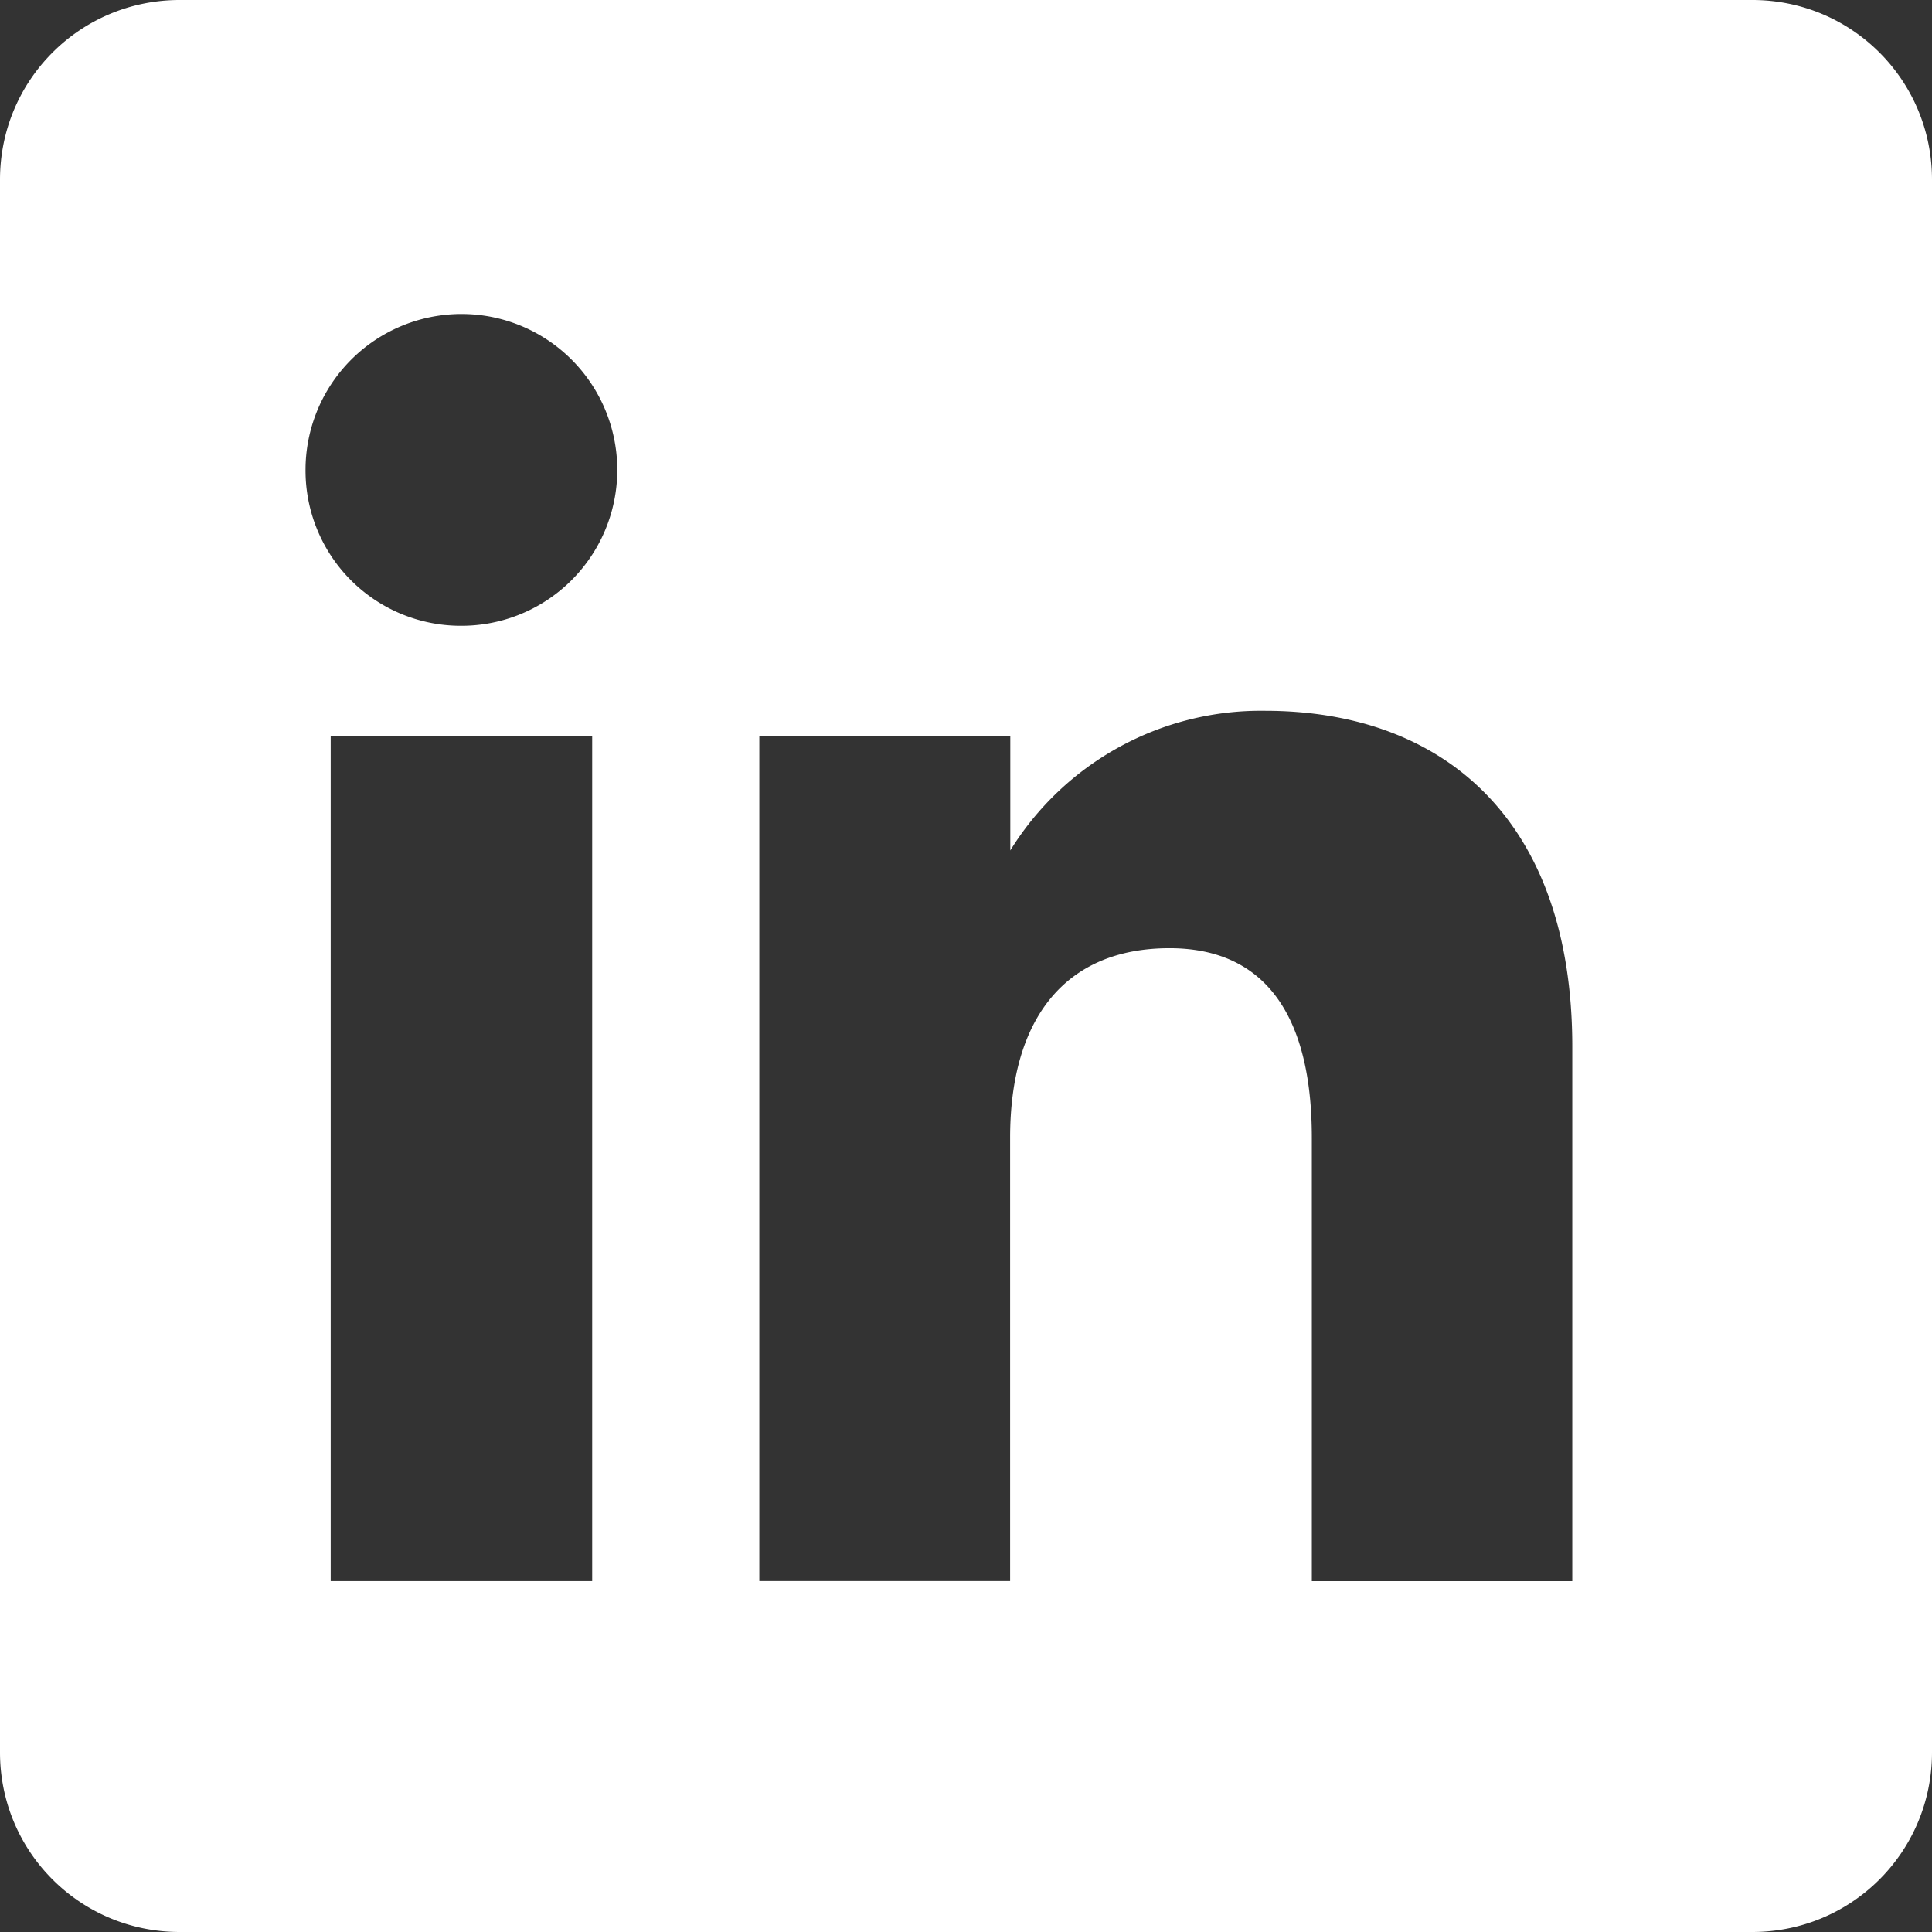 <svg width="43" height="43" xmlns="http://www.w3.org/2000/svg"><rect width="100%" height="100%" fill="#333333" stroke="none"/><path style="fill:#fff" d="M4 0C1.784 0 0 1.784 0 4v35c0 2.216 1.784 4 4 4h35c2.216 0 4-1.784 4-4V4c0-2.216-1.784-4-4-4H4zm5.785 7.023a3.47 3.47 0 0 1 .988.002 3.47 3.47 0 0 1-.533 6.903 3.456 3.456 0 0 1-3.44-3.471 3.47 3.47 0 0 1 2.985-3.434zm18.367 8.797c3.986 0 6.842 2.437 6.842 7.473v11.898h-5.797v-9.869c0-2.706-1.028-4.218-3.168-4.218-2.329 0-3.547 1.575-3.547 4.218v9.867H16.9V16.391h5.586v2.537a6.555 6.555 0 0 1 5.666-3.108zM7.36 16.39h5.82v18.8H7.36v-18.8z"/></svg>